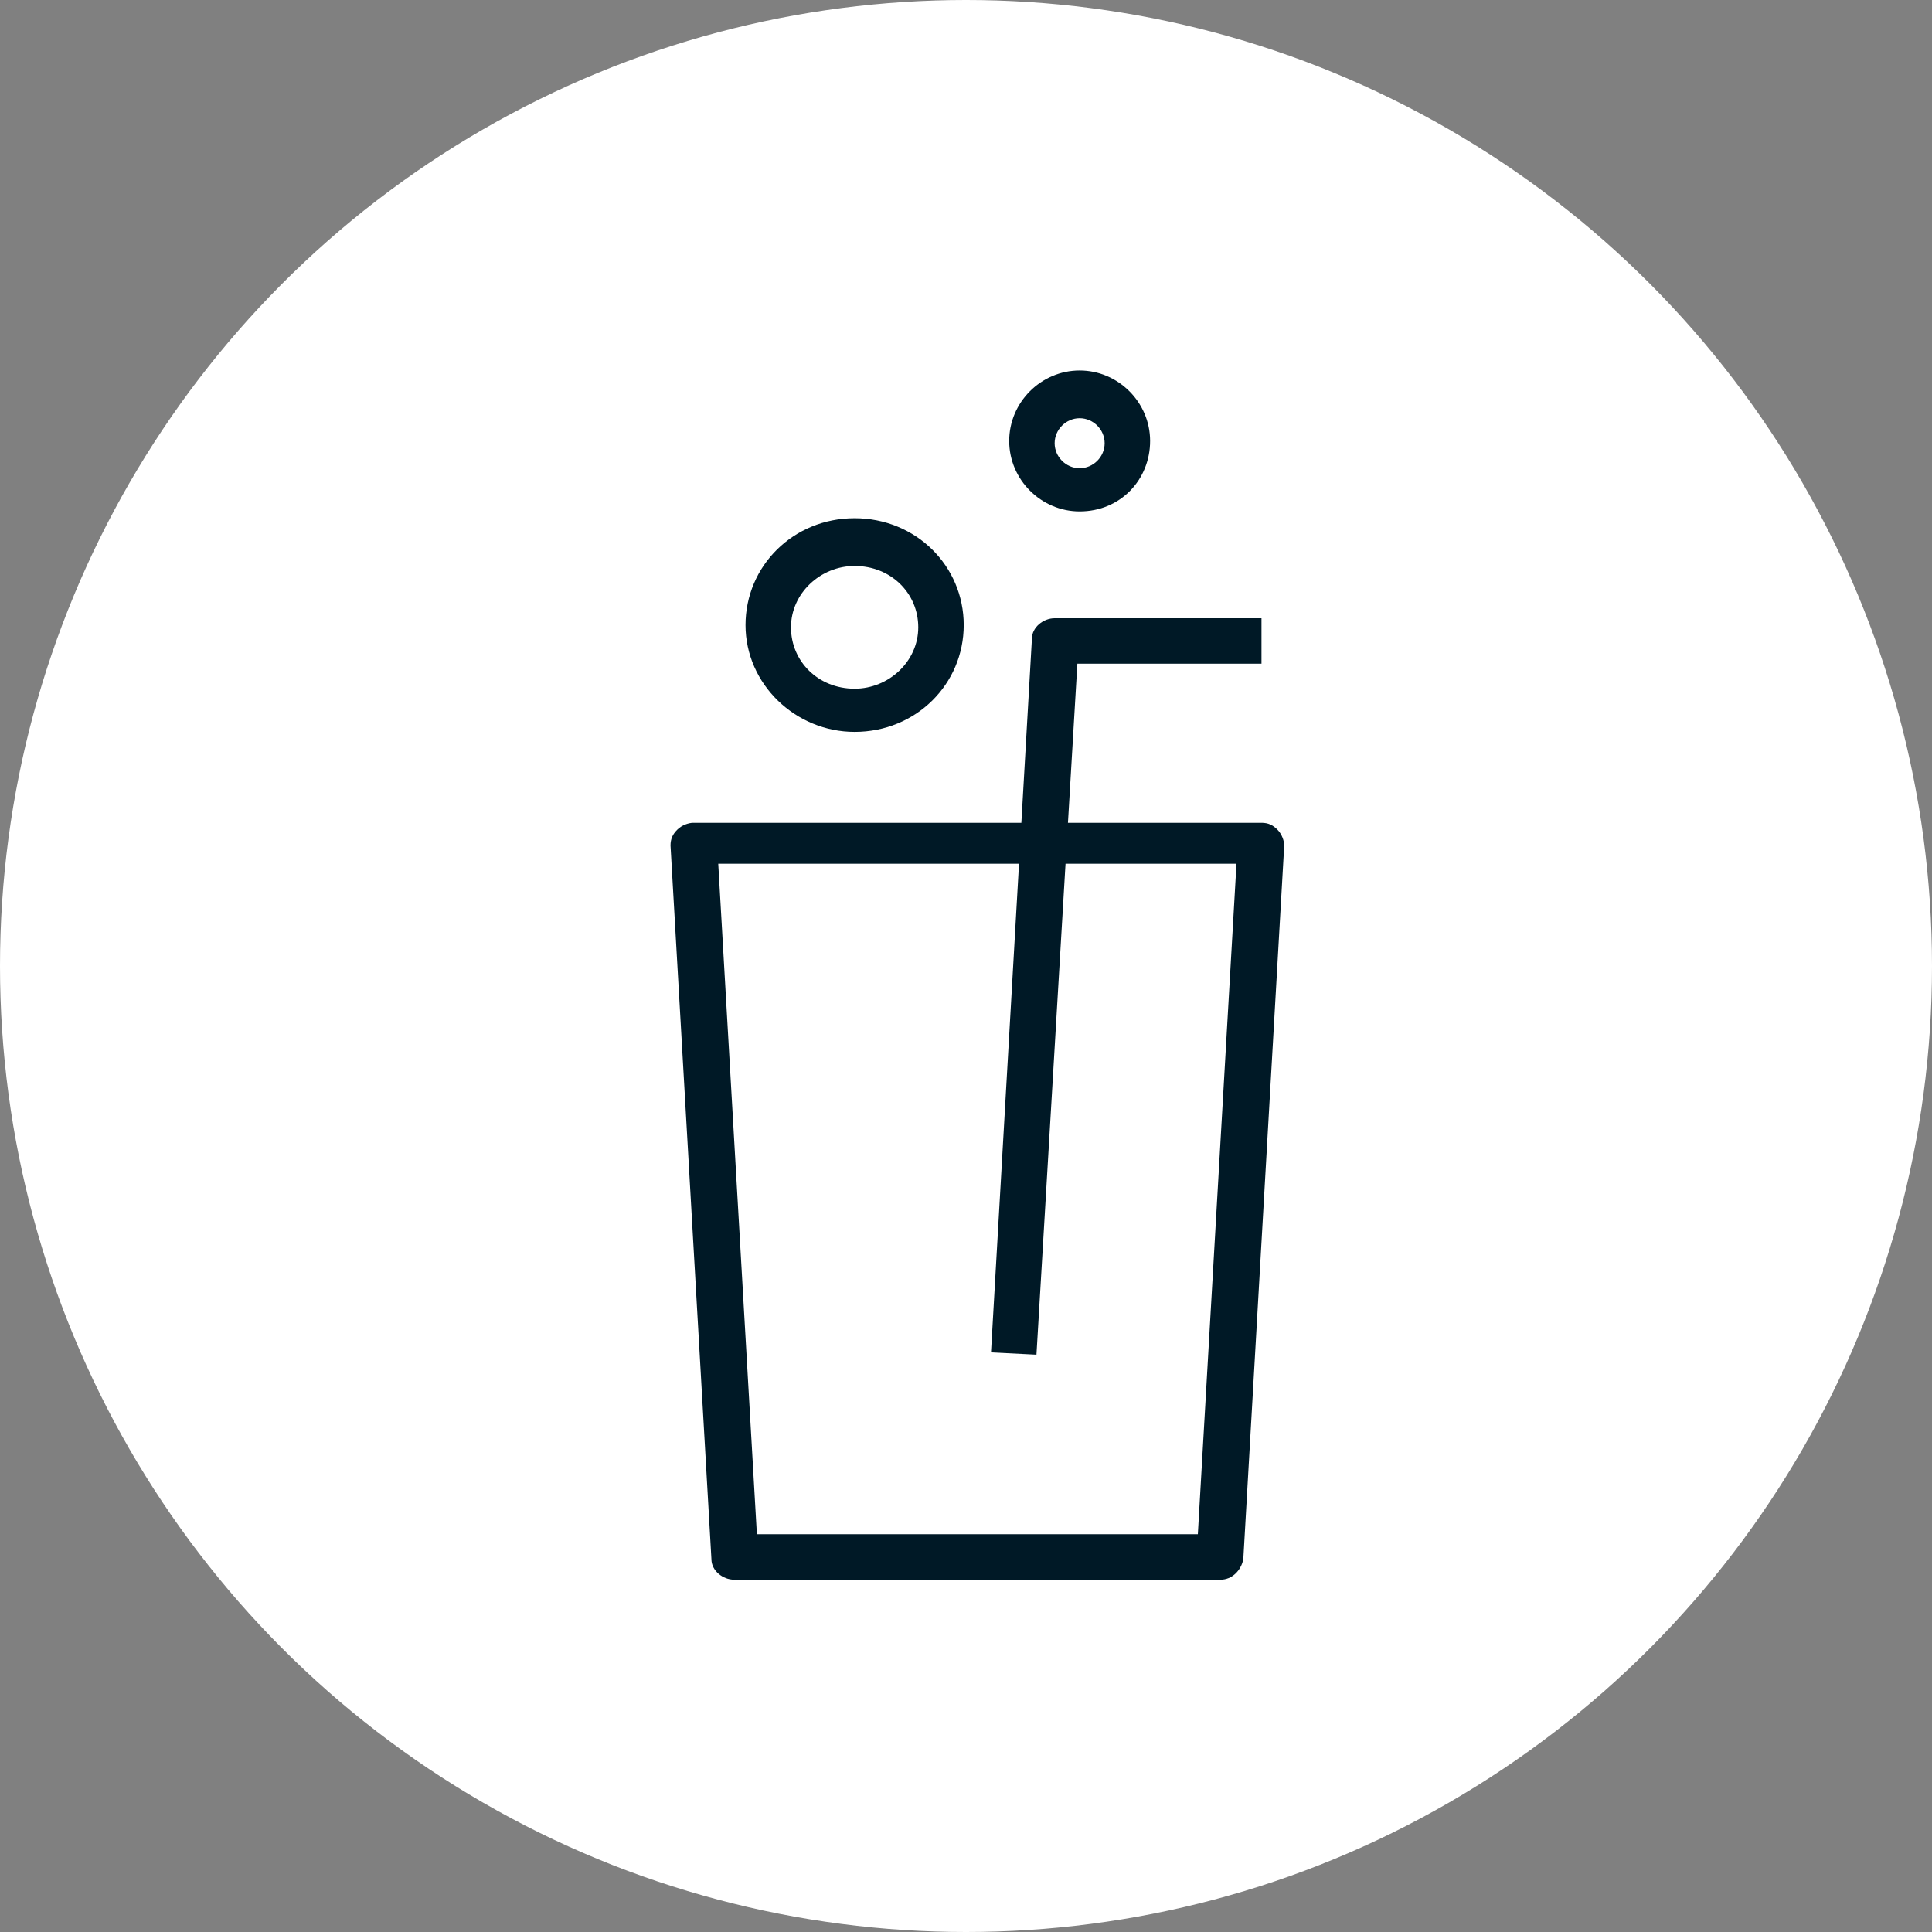 <?xml version="1.0" encoding="UTF-8"?>
<!-- Generator: Adobe Illustrator 25.4.1, SVG Export Plug-In . SVG Version: 6.00 Build 0)  -->
<svg xmlns="http://www.w3.org/2000/svg" xmlns:xlink="http://www.w3.org/1999/xlink" version="1.1" id="Layer_1" x="0px" y="0px" width="85px" height="85px" viewBox="0 0 85 85" style="enable-background:new 0 0 85 85;" xml:space="preserve">
<rect x="0" y="0" width="85" height="85" fill="#808080" stroke="none"/>
<style type="text/css">
	.st0{fill:#FFFFFF;}
	.st1{fill:#001926;}
</style>
<circle class="st0" cx="42.5" cy="42.5" r="42.5"></circle>
<g>
	<g>
		<path class="st1" d="M53.7,69.5H32.3c-0.5,0-1-0.4-1-0.9l-1.8-31.4c0-0.3,0.1-0.5,0.3-0.7s0.5-0.3,0.7-0.3h25    c0.3,0,0.5,0.1,0.7,0.3c0.2,0.2,0.3,0.5,0.3,0.7l-1.8,31.4C54.6,69.1,54.2,69.5,53.7,69.5z M33.3,67.5h19.4L54.4,38H31.6    L33.3,67.5z"></path>
		<path class="st1" d="M45.6,59.6l-2-0.1l1.8-31.4c0-0.5,0.5-0.9,1-0.9h9.1v2h-8.1L45.6,59.6z"></path>
		<path class="st1" d="M37.6,32.2c-2.6,0-4.8-2.1-4.8-4.7s2.1-4.7,4.8-4.7s4.8,2.1,4.8,4.7S40.3,32.2,37.6,32.2z M37.6,24.9    c-1.5,0-2.8,1.2-2.8,2.7s1.2,2.7,2.8,2.7c1.5,0,2.8-1.2,2.8-2.7S39.2,24.9,37.6,24.9z"></path>
		<path class="st1" d="M47.5,22.5c-1.7,0-3.1-1.4-3.1-3.1s1.4-3.1,3.1-3.1s3.1,1.4,3.1,3.1S49.3,22.5,47.5,22.5z M47.5,18.4    c-0.6,0-1.1,0.5-1.1,1.1s0.5,1.1,1.1,1.1s1.1-0.5,1.1-1.1S48.1,18.4,47.5,18.4z"></path>
	</g>
</g>
</svg>
